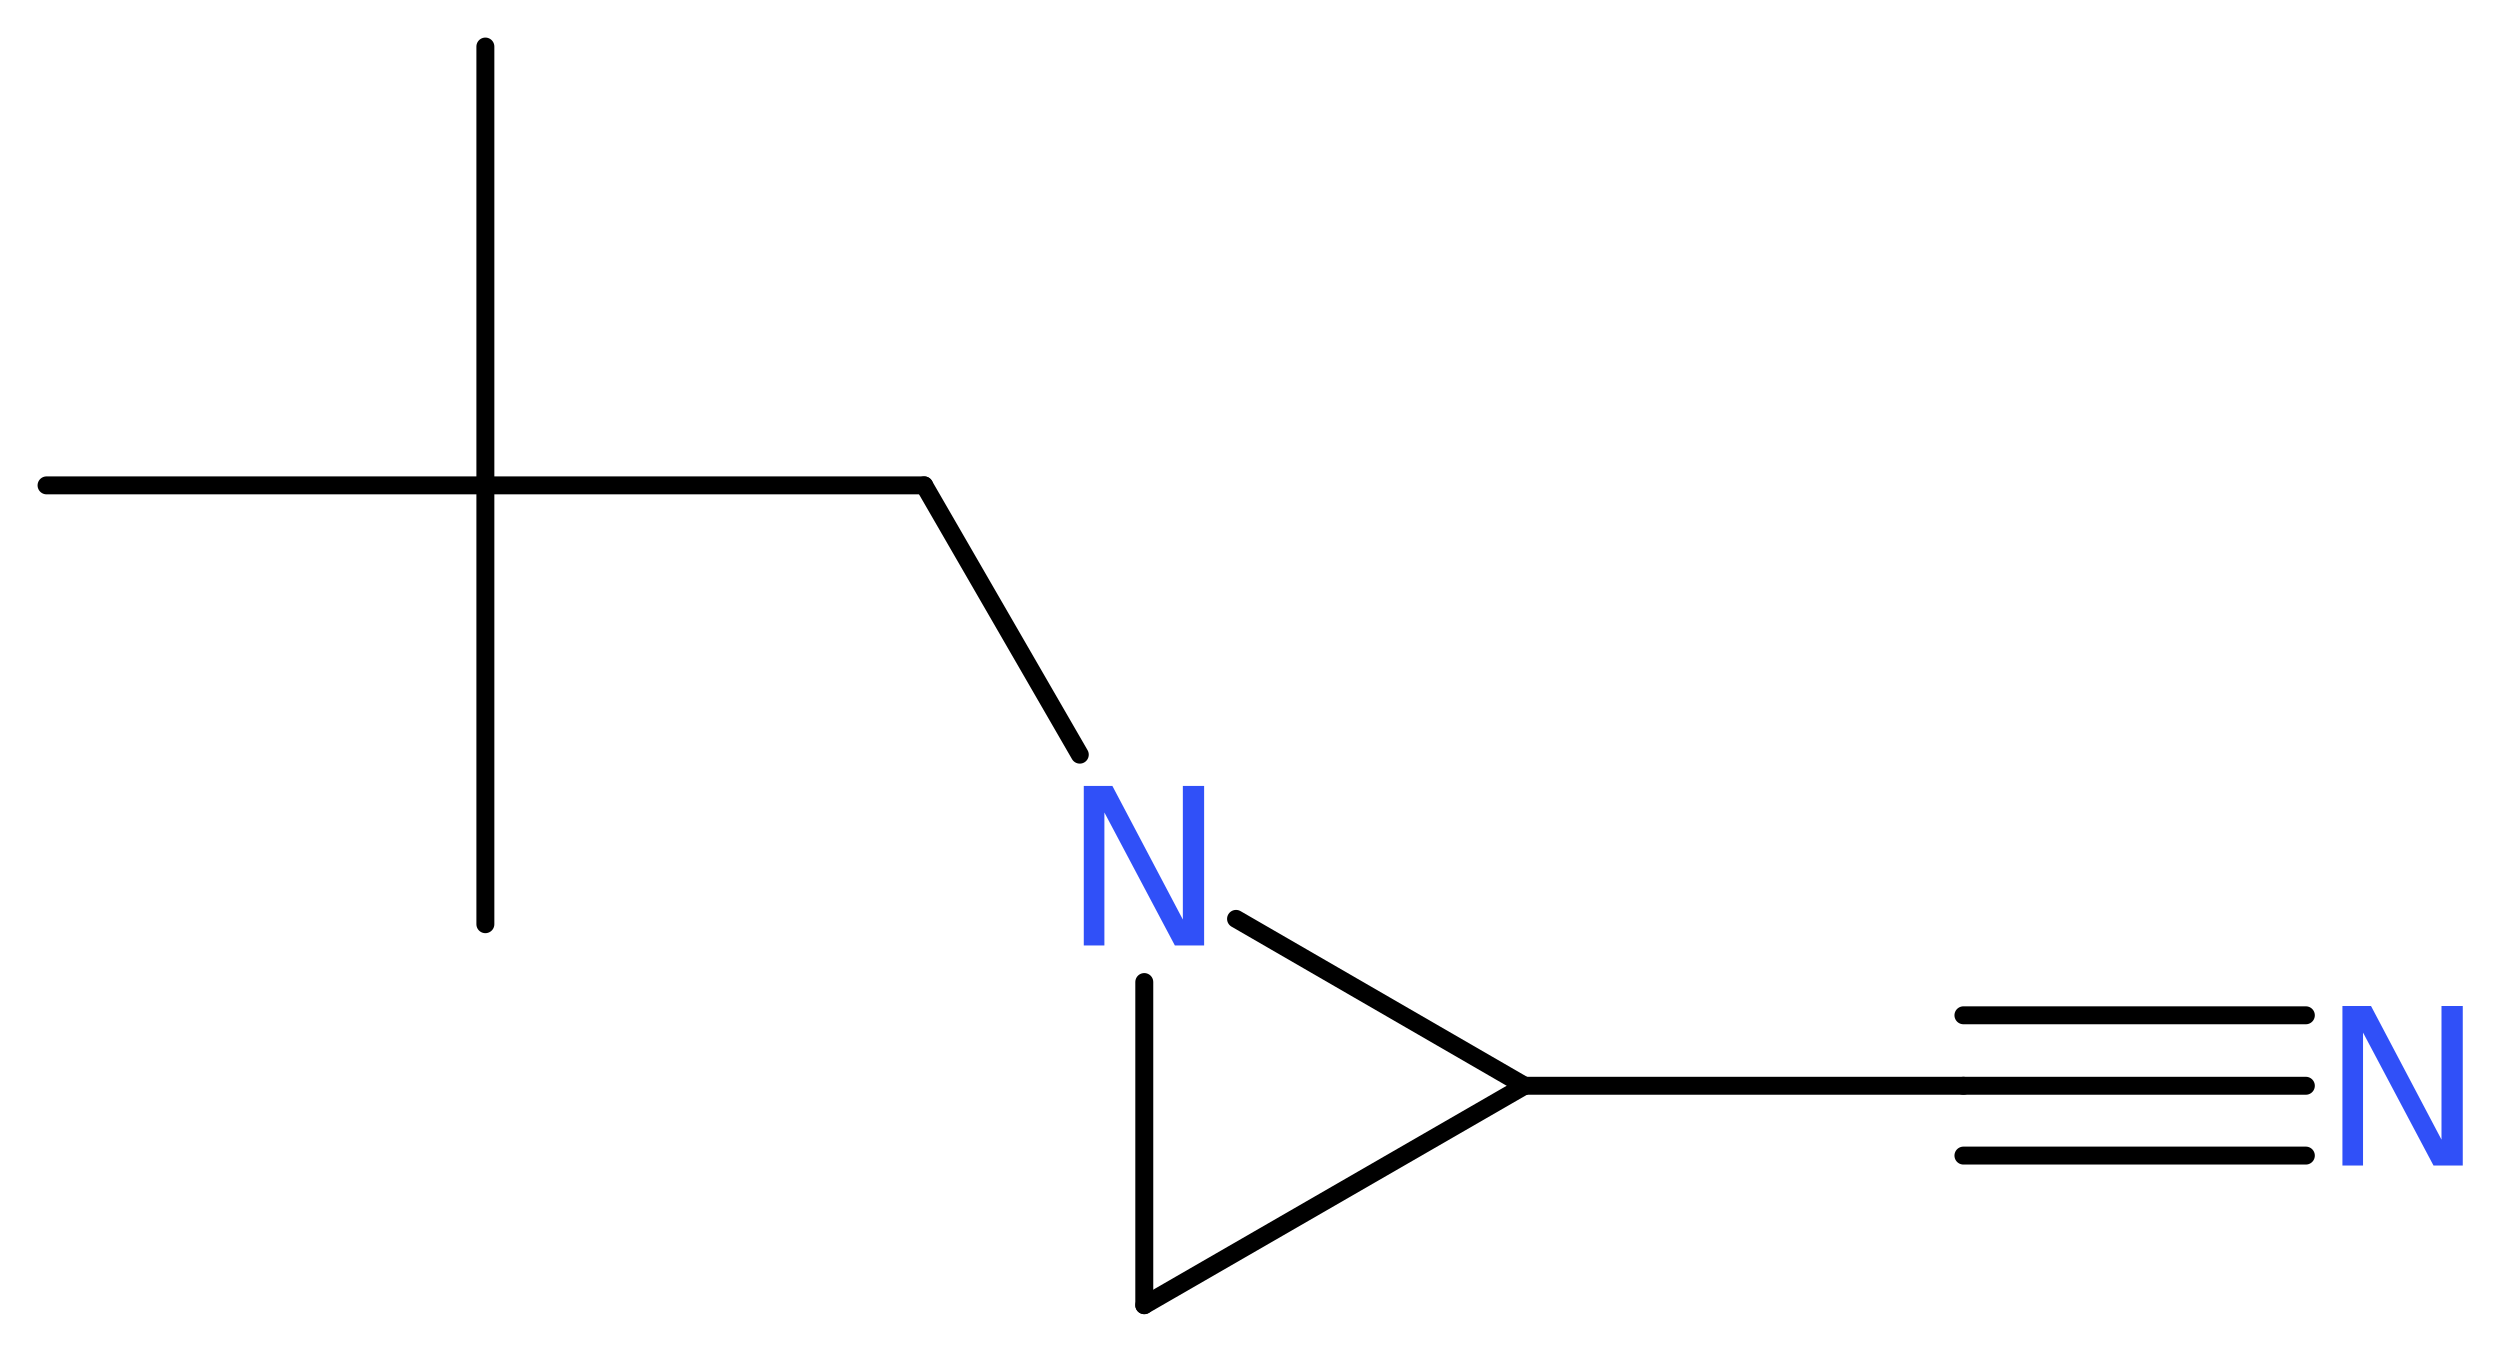 <?xml version='1.0' encoding='UTF-8'?>
<!DOCTYPE svg PUBLIC "-//W3C//DTD SVG 1.1//EN" "http://www.w3.org/Graphics/SVG/1.1/DTD/svg11.dtd">
<svg version='1.2' xmlns='http://www.w3.org/2000/svg' xmlns:xlink='http://www.w3.org/1999/xlink' width='37.6mm' height='20.37mm' viewBox='0 0 37.6 20.37'>
  <desc>Generated by the Chemistry Development Kit (http://github.com/cdk)</desc>
  <g stroke-linecap='round' stroke-linejoin='round' stroke='#000000' stroke-width='.27' fill='#3050F8'>
    <rect x='.0' y='.0' width='38.0' height='21.0' fill='#FFFFFF' stroke='none'/>
    <g id='mol1' class='mol'>
      <line id='mol1bnd1' class='bond' x1='7.3' y1='.7' x2='7.3' y2='7.3'/>
      <line id='mol1bnd2' class='bond' x1='7.3' y1='7.3' x2='.7' y2='7.3'/>
      <line id='mol1bnd3' class='bond' x1='7.3' y1='7.3' x2='7.3' y2='13.9'/>
      <line id='mol1bnd4' class='bond' x1='7.3' y1='7.3' x2='13.9' y2='7.3'/>
      <line id='mol1bnd5' class='bond' x1='13.9' y1='7.3' x2='16.24' y2='11.35'/>
      <line id='mol1bnd6' class='bond' x1='17.21' y1='14.77' x2='17.21' y2='19.63'/>
      <line id='mol1bnd7' class='bond' x1='17.21' y1='19.63' x2='22.93' y2='16.33'/>
      <line id='mol1bnd8' class='bond' x1='18.59' y1='13.82' x2='22.93' y2='16.33'/>
      <line id='mol1bnd9' class='bond' x1='22.93' y1='16.33' x2='29.53' y2='16.33'/>
      <g id='mol1bnd10' class='bond'>
        <line x1='29.53' y1='16.33' x2='34.68' y2='16.33'/>
        <line x1='29.53' y1='15.27' x2='34.68' y2='15.27'/>
        <line x1='29.53' y1='17.38' x2='34.68' y2='17.38'/>
      </g>
      <path id='mol1atm6' class='atom' d='M16.3 11.82h.43l1.06 2.01v-2.01h.32v2.4h-.44l-1.06 -2.0v2.0h-.31v-2.4z' stroke='none'/>
      <path id='mol1atm10' class='atom' d='M35.23 15.13h.43l1.06 2.01v-2.01h.32v2.4h-.44l-1.06 -2.0v2.0h-.31v-2.4z' stroke='none'/>
    </g>
  </g>
</svg>
